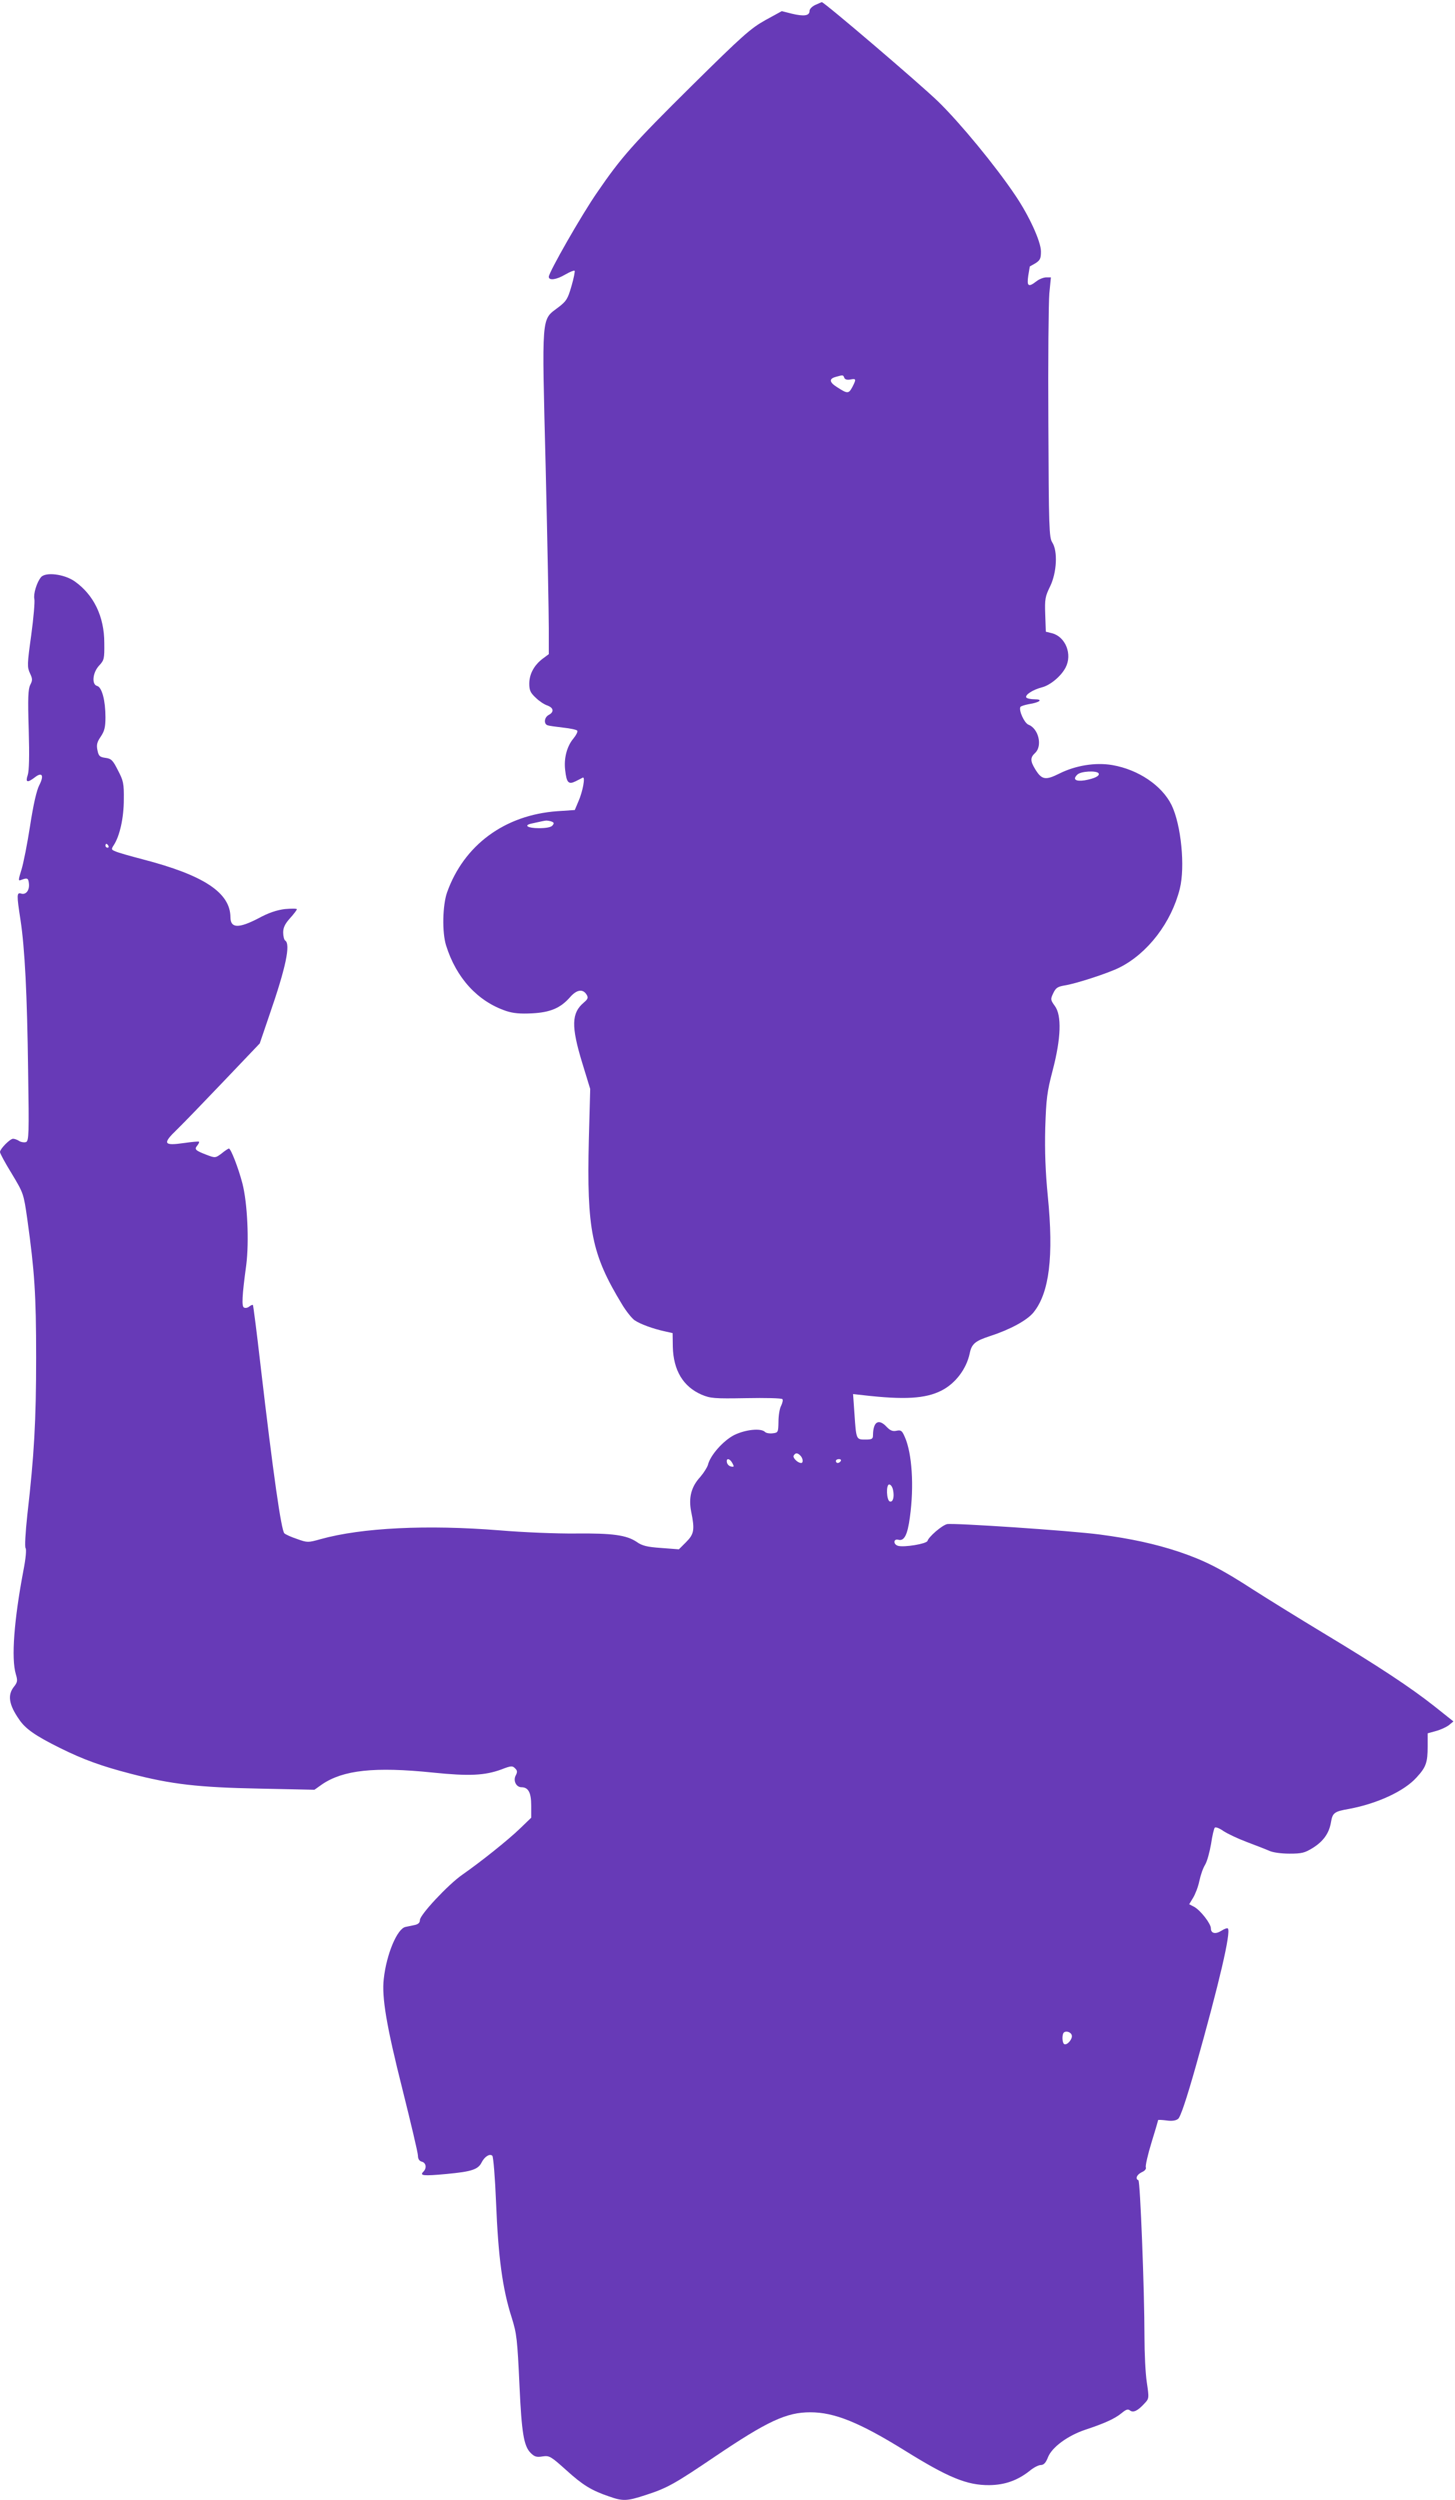 <?xml version="1.0" standalone="no"?>
<!DOCTYPE svg PUBLIC "-//W3C//DTD SVG 20010904//EN"
 "http://www.w3.org/TR/2001/REC-SVG-20010904/DTD/svg10.dtd">
<svg version="1.0" xmlns="http://www.w3.org/2000/svg"
 width="745pt" height="1280pt" viewBox="0 0 745 1280"
 preserveAspectRatio="xMidYMid meet">
<g transform="translate(0,1280) scale(0.1,-0.1)"
fill="#673ab7" stroke="none">
<path d="M4175 12775 c-17 -8 -30 -21 -30 -31 0 -25 -28 -29 -91 -14 l-51 13
-84 -46 c-75 -42 -115 -77 -375 -334 -305 -302 -363 -368 -487 -549 -79 -114
-247 -408 -247 -431 0 -21 40 -15 85 12 23 13 45 22 47 19 3 -2 -4 -38 -16
-79 -19 -66 -26 -77 -68 -109 -87 -66 -84 -25 -64 -819 9 -381 16 -751 16
-824 l0 -132 -31 -23 c-44 -33 -69 -79 -69 -128 0 -34 6 -47 33 -72 17 -17 44
-35 60 -40 32 -12 35 -33 7 -48 -23 -12 -27 -45 -7 -53 8 -3 44 -8 80 -12 37
-4 70 -11 73 -16 3 -5 -6 -23 -20 -40 -33 -39 -50 -102 -42 -163 7 -63 17 -74
53 -56 16 8 32 16 37 19 14 6 0 -71 -22 -121 l-19 -45 -89 -6 c-270 -19 -479
-174 -565 -416 -23 -66 -26 -204 -5 -271 52 -167 162 -287 308 -336 37 -12 72
-15 132 -12 94 5 146 27 195 83 34 39 66 44 85 12 9 -15 6 -22 -15 -40 -63
-53 -65 -121 -8 -308 l41 -134 -7 -260 c-11 -461 14 -586 170 -843 21 -35 50
-71 64 -81 29 -20 95 -44 155 -57 l40 -9 1 -70 c3 -121 53 -204 147 -245 45
-19 64 -21 228 -18 98 2 182 0 186 -5 4 -4 1 -18 -6 -33 -8 -14 -14 -51 -14
-82 -1 -55 -2 -57 -30 -60 -16 -2 -33 1 -39 7 -21 21 -101 12 -158 -16 -56
-29 -122 -103 -134 -152 -4 -14 -22 -42 -40 -63 -46 -50 -60 -106 -46 -177 19
-93 15 -115 -26 -156 l-37 -37 -91 7 c-71 5 -97 11 -125 31 -52 35 -124 45
-315 43 -93 -1 -267 6 -385 16 -372 30 -707 14 -919 -45 -64 -18 -67 -18 -120
1 -30 10 -59 23 -65 29 -16 16 -57 302 -122 860 -19 167 -37 306 -39 309 -3 2
-11 -2 -19 -8 -8 -7 -20 -9 -27 -5 -12 7 -10 57 12 219 15 119 6 317 -20 417
-20 77 -59 178 -69 178 -3 0 -20 -11 -37 -25 -32 -24 -33 -24 -78 -7 -57 22
-63 28 -47 47 7 9 11 17 9 20 -3 2 -37 -1 -78 -7 -104 -15 -110 -3 -35 69 33
32 141 144 242 250 l182 191 49 144 c85 245 110 365 81 383 -5 3 -10 22 -10
41 0 25 9 44 35 73 19 21 35 42 35 46 0 4 -27 4 -61 1 -41 -5 -84 -19 -135
-47 -102 -53 -144 -52 -144 5 -1 126 -136 215 -447 296 -65 17 -129 35 -141
41 -23 9 -23 11 -9 33 30 46 51 139 51 232 1 82 -2 97 -30 150 -26 52 -34 60
-64 64 -30 4 -35 10 -41 39 -6 28 -2 42 17 70 19 28 24 49 24 99 0 85 -18 153
-42 160 -30 7 -24 69 10 105 25 27 27 34 26 115 0 136 -54 247 -152 316 -53
37 -149 49 -172 21 -22 -26 -40 -87 -34 -112 3 -12 -4 -95 -16 -184 -21 -150
-21 -164 -7 -195 14 -29 14 -37 2 -60 -11 -22 -13 -66 -8 -229 4 -136 2 -212
-5 -233 -13 -38 -2 -41 36 -12 38 30 49 10 23 -40 -14 -28 -30 -98 -47 -208
-14 -91 -34 -192 -44 -224 -17 -55 -17 -59 -2 -53 32 12 37 10 40 -18 4 -35
-15 -59 -39 -52 -24 8 -24 -6 -4 -135 22 -145 34 -379 39 -773 5 -321 4 -359
-11 -364 -8 -3 -24 -1 -34 5 -10 7 -25 12 -32 12 -16 0 -67 -52 -67 -68 0 -7
27 -57 61 -112 60 -100 60 -101 79 -233 37 -267 45 -381 45 -707 0 -324 -10
-500 -45 -805 -10 -93 -14 -165 -9 -171 5 -6 1 -53 -11 -114 -48 -253 -63
-450 -39 -531 10 -33 9 -41 -10 -65 -33 -42 -26 -91 27 -167 32 -48 84 -84
209 -146 119 -59 212 -93 363 -132 207 -54 346 -70 658 -76 l282 -6 38 27
c108 74 269 92 569 61 186 -19 265 -15 350 16 49 19 57 20 70 6 12 -11 13 -19
4 -36 -15 -27 2 -61 29 -61 35 0 50 -27 50 -94 l0 -62 -57 -55 c-61 -59 -200
-170 -296 -237 -72 -50 -217 -205 -217 -232 0 -13 -8 -21 -25 -25 -14 -3 -35
-7 -48 -10 -43 -8 -98 -139 -112 -266 -11 -94 14 -242 96 -567 43 -172 79
-324 79 -338 0 -17 7 -28 20 -31 22 -6 26 -33 8 -51 -21 -21 -1 -23 118 -12
129 12 162 23 180 59 15 30 42 47 55 34 5 -5 14 -113 19 -239 11 -279 33 -443
80 -589 26 -83 29 -111 40 -350 11 -240 22 -308 57 -343 20 -20 31 -23 61 -18
35 5 42 1 120 -69 86 -78 130 -105 221 -136 71 -25 91 -24 186 7 112 36 150
58 357 198 268 181 365 226 487 226 123 0 252 -52 484 -196 222 -138 318 -178
433 -177 79 1 144 24 206 73 20 17 46 30 57 30 15 0 26 11 37 40 21 52 102
111 192 141 100 33 151 57 184 84 23 19 33 23 43 15 17 -14 40 -3 74 34 25 26
25 28 13 109 -7 46 -12 150 -12 233 0 238 -22 799 -31 802 -18 7 -8 29 17 41
16 7 24 17 21 25 -3 8 10 65 29 127 19 61 34 113 34 115 0 2 19 1 43 -2 27 -4
48 -1 59 8 12 8 43 101 89 263 122 433 183 694 166 712 -4 3 -18 -2 -32 -11
-31 -20 -55 -15 -55 12 0 24 -54 93 -86 110 l-25 13 20 33 c11 18 26 56 32 86
6 29 19 67 30 84 10 17 23 65 30 106 6 41 15 79 19 83 4 5 24 -3 44 -17 21
-14 74 -39 119 -56 45 -17 97 -37 115 -45 19 -9 62 -15 105 -15 63 0 78 4 120
30 54 34 83 76 92 131 8 48 17 55 92 68 145 27 284 91 347 162 48 52 56 76 56
158 l0 67 43 12 c23 6 53 20 66 30 l23 19 -98 78 c-123 97 -285 204 -569 375
-121 73 -281 172 -356 220 -168 109 -251 151 -384 196 -121 40 -245 67 -405
88 -153 20 -751 60 -781 53 -27 -7 -93 -64 -100 -86 -5 -15 -120 -34 -151 -25
-26 8 -23 38 2 31 30 -8 47 25 59 116 22 158 11 327 -26 410 -14 33 -20 37
-43 32 -19 -4 -32 1 -50 20 -41 44 -69 27 -70 -42 0 -20 -5 -23 -39 -23 -47 0
-47 -1 -56 134 l-7 99 53 -6 c209 -24 318 -18 400 24 71 36 127 110 144 189
10 50 28 65 105 90 102 33 190 81 222 121 81 100 104 287 73 596 -12 124 -16
229 -13 348 5 151 9 184 38 295 43 164 47 282 11 330 -22 31 -23 34 -8 65 13
28 23 34 59 40 57 9 221 62 279 91 145 72 267 231 310 404 28 112 7 327 -42
428 -49 100 -170 182 -303 205 -87 15 -189 -2 -271 -43 -72 -36 -91 -33 -125
23 -25 41 -25 59 0 82 39 36 18 125 -34 145 -21 8 -51 74 -41 91 3 4 22 10 43
14 57 9 75 25 30 25 -20 0 -39 4 -43 9 -8 13 33 40 80 52 43 11 98 57 121 101
36 68 0 158 -69 176 l-32 8 -3 88 c-3 79 0 93 25 144 34 70 40 180 11 225 -16
24 -18 74 -20 609 -2 321 1 620 5 666 l8 82 -24 0 c-13 0 -36 -9 -50 -20 -41
-32 -50 -26 -42 28 4 26 8 47 8 48 1 0 14 8 30 17 23 15 27 24 27 60 0 50 -60
182 -132 288 -100 149 -282 370 -394 479 -96 93 -587 512 -596 509 -2 0 -16
-7 -33 -14z m148 -1909 c3 -9 15 -12 31 -9 30 6 31 2 11 -37 -19 -36 -25 -37
-76 -4 -44 27 -46 45 -8 55 36 10 36 10 42 -5z m1302 -2025 c8 -13 -21 -27
-71 -36 -47 -7 -63 5 -38 29 17 18 99 22 109 7z m-2801 -247 c13 -5 14 -9 5
-20 -7 -9 -32 -14 -70 -14 -58 0 -80 15 -36 24 55 12 63 14 74 15 6 0 19 -2
27 -5z m-2269 -124 c3 -5 1 -10 -4 -10 -6 0 -11 5 -11 10 0 6 2 10 4 10 3 0 8
-4 11 -10z m3543 -3122 c14 -14 16 -38 4 -38 -18 0 -45 28 -38 38 9 15 19 15
34 0z m-348 -39 c10 -18 9 -20 -7 -17 -10 2 -19 11 -21 21 -5 24 15 21 28 -4z
m555 11 c-3 -5 -10 -10 -16 -10 -5 0 -9 5 -9 10 0 6 7 10 16 10 8 0 12 -4 9
-10z m268 -150 c7 -35 -1 -62 -17 -57 -17 6 -20 87 -3 87 8 0 17 -13 20 -30z
m915 -2791 c4 -19 -25 -52 -39 -44 -11 7 -12 49 -2 59 12 11 38 2 41 -15z"/>
</g>
</svg>
